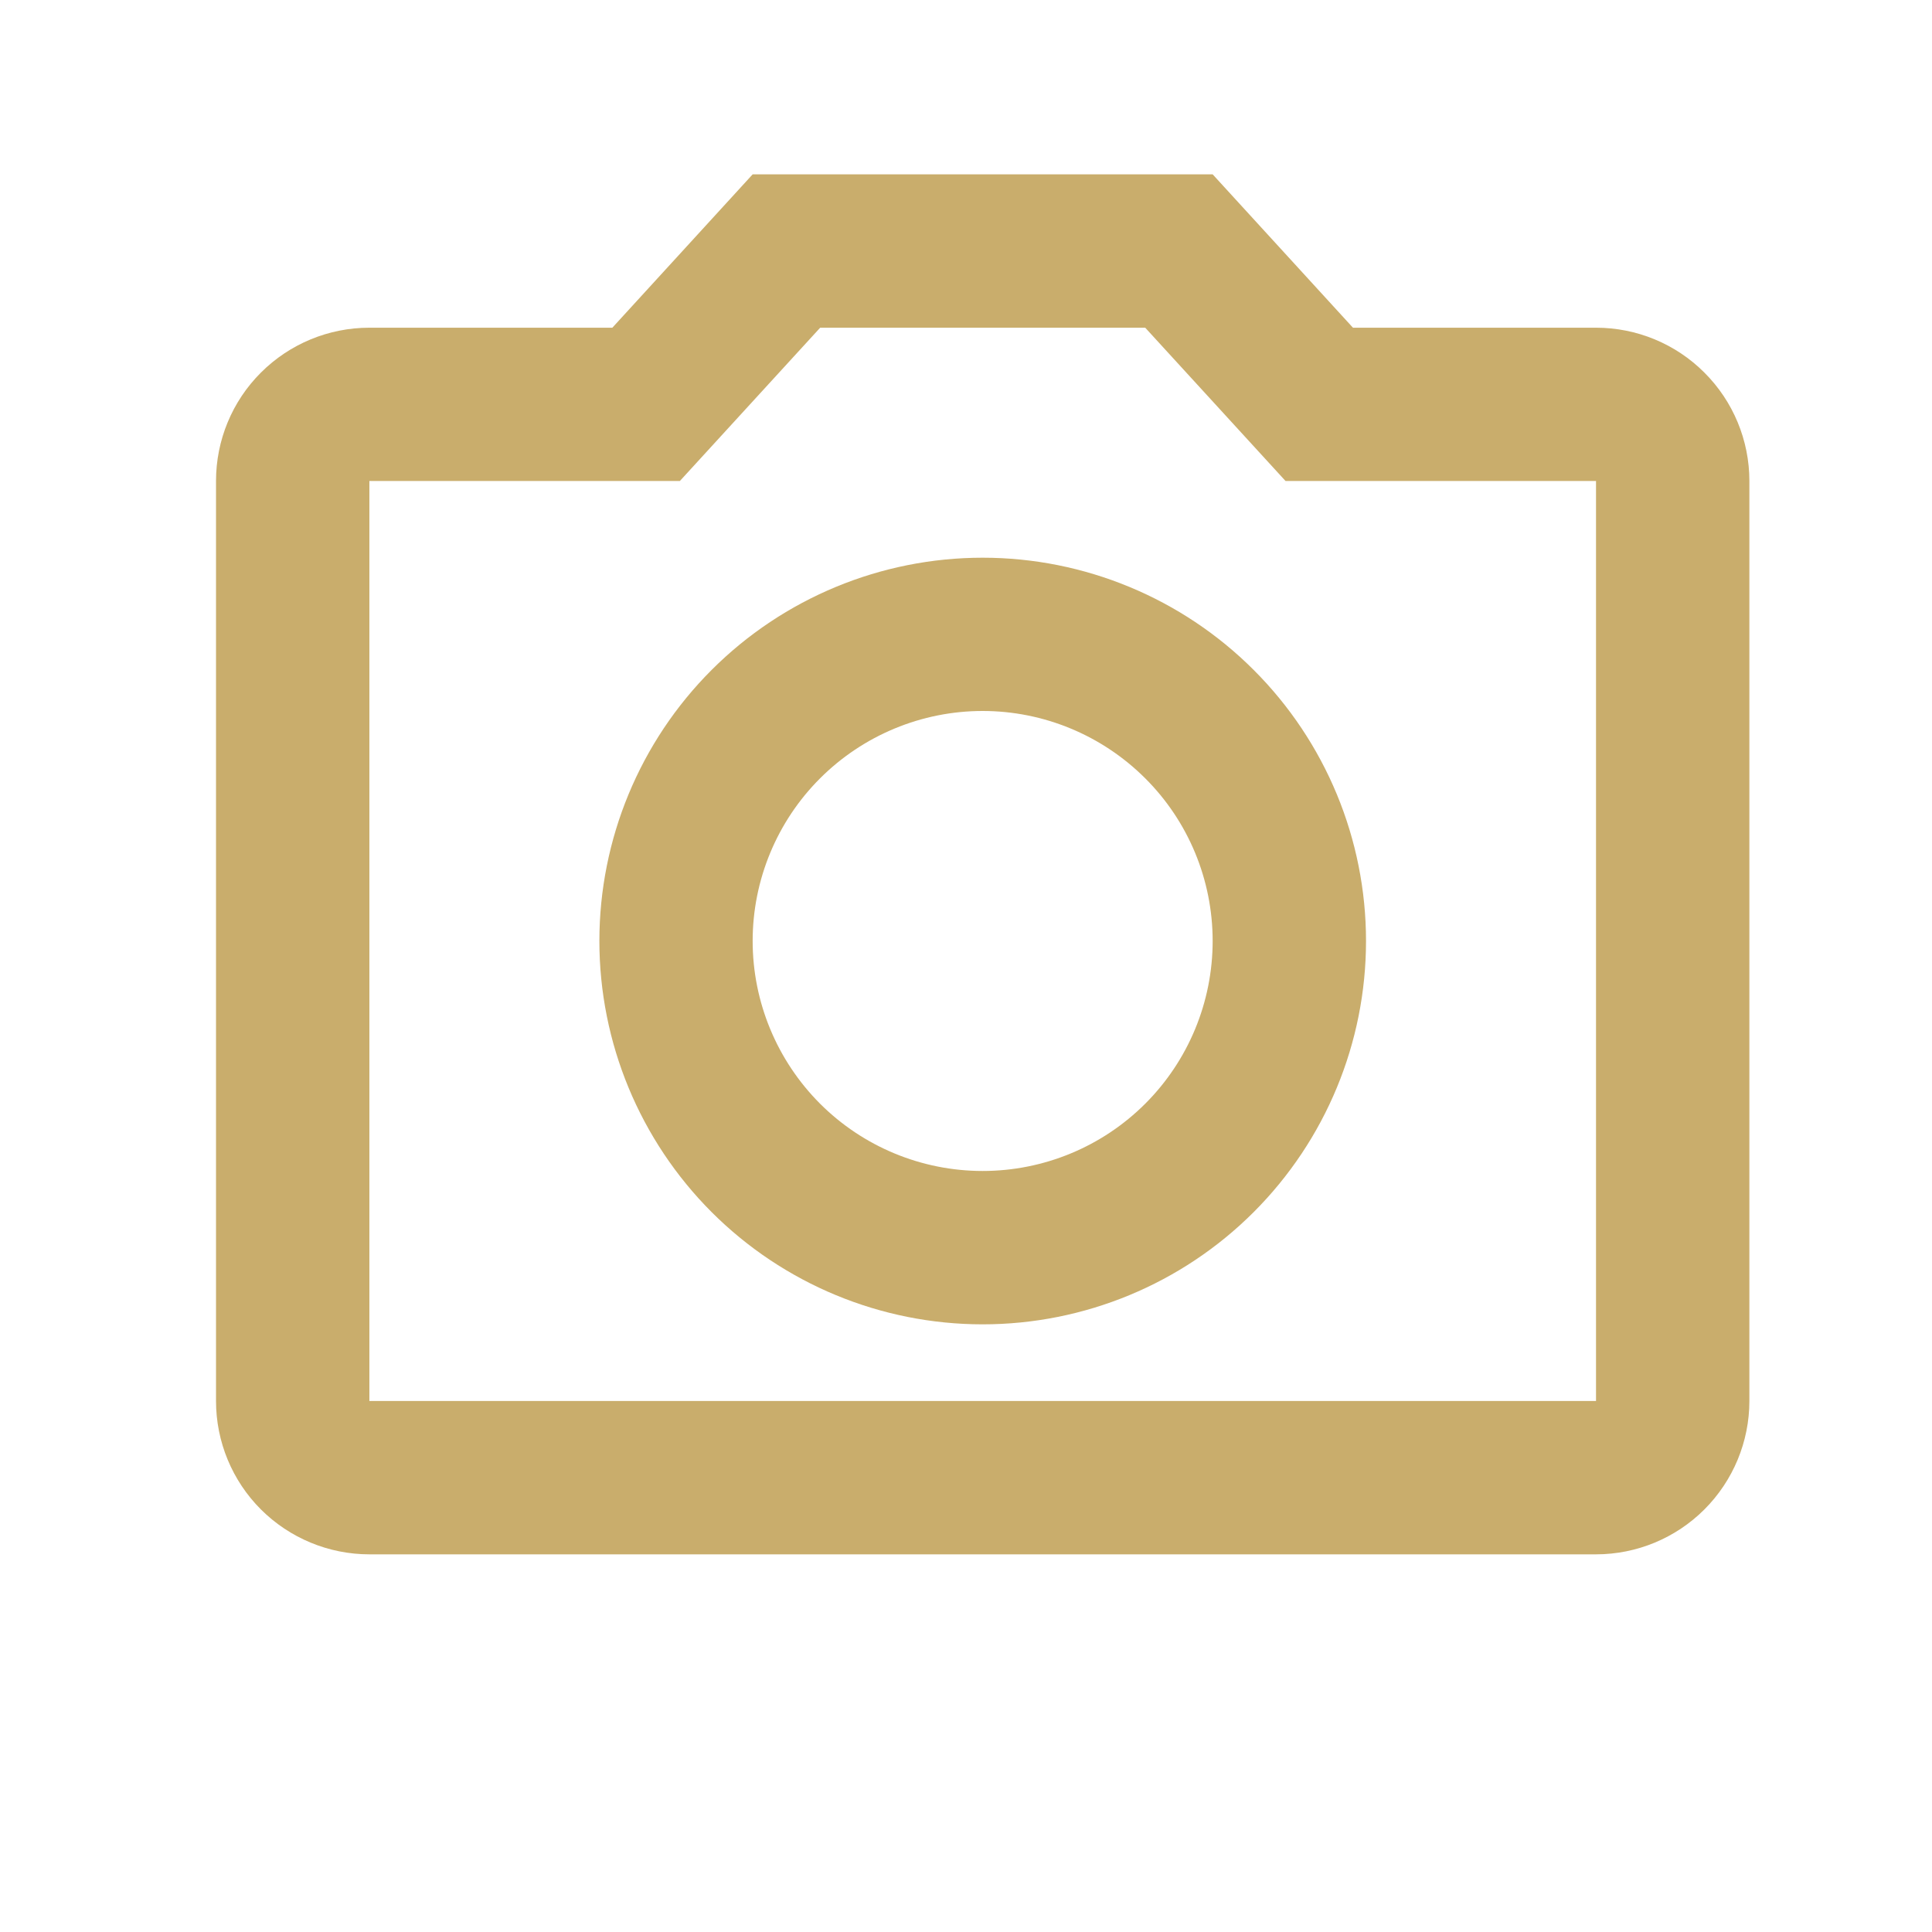 <svg width="21" height="21" viewBox="0 0 21 21" fill="none" xmlns="http://www.w3.org/2000/svg">
<path d="M17.348 3.562H14.706L13.181 1.895H8.181L6.656 3.562H4.015C3.573 3.562 3.149 3.737 2.836 4.05C2.523 4.362 2.348 4.786 2.348 5.228V15.228C2.348 15.67 2.523 16.094 2.836 16.407C3.149 16.719 3.573 16.895 4.015 16.895H17.348C17.79 16.895 18.214 16.719 18.526 16.407C18.839 16.094 19.015 15.67 19.015 15.228V5.228C19.015 4.786 18.839 4.362 18.526 4.05C18.214 3.737 17.79 3.562 17.348 3.562ZM17.348 15.228H4.015V5.228H7.39L8.915 3.562H12.448L13.973 5.228H17.348V15.228ZM10.681 6.062C9.576 6.062 8.516 6.501 7.735 7.282C6.954 8.063 6.515 9.123 6.515 10.228C6.515 11.333 6.954 12.393 7.735 13.175C8.516 13.956 9.576 14.395 10.681 14.395C11.786 14.395 12.846 13.956 13.627 13.175C14.409 12.393 14.848 11.333 14.848 10.228C14.848 9.123 14.409 8.063 13.627 7.282C12.846 6.501 11.786 6.062 10.681 6.062ZM10.681 12.728C10.018 12.728 9.382 12.465 8.913 11.996C8.445 11.527 8.181 10.891 8.181 10.228C8.181 9.565 8.445 8.929 8.913 8.461C9.382 7.992 10.018 7.728 10.681 7.728C11.344 7.728 11.98 7.992 12.449 8.461C12.918 8.929 13.181 9.565 13.181 10.228C13.181 10.891 12.918 11.527 12.449 11.996C11.98 12.465 11.344 12.728 10.681 12.728Z" fill="#C9AD6C"/>
</svg>
